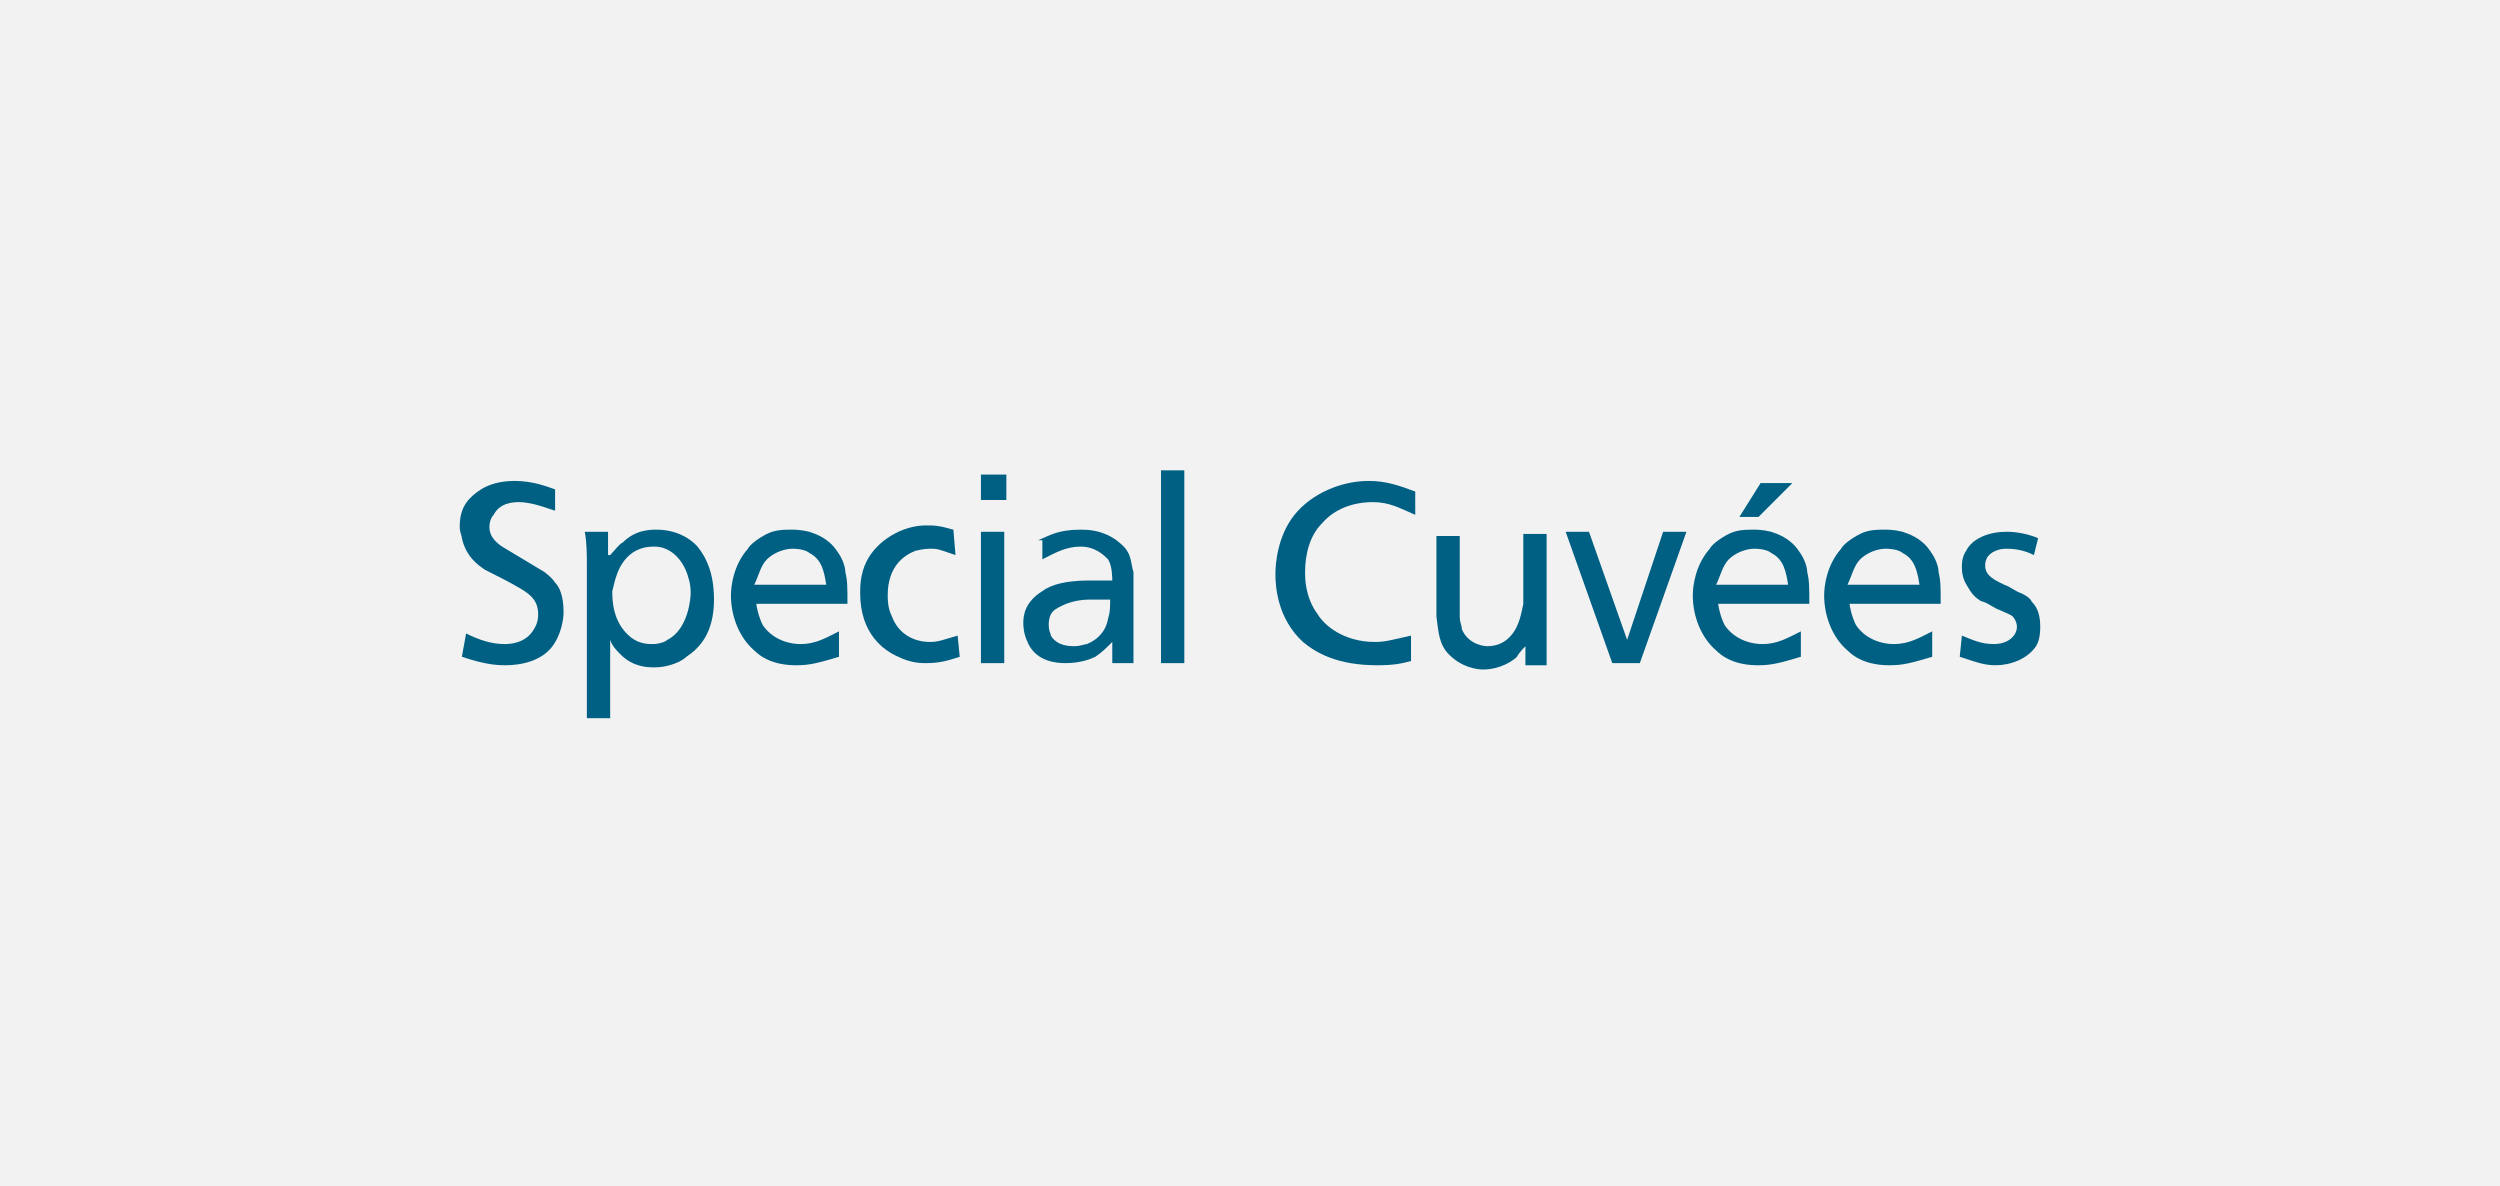 <?xml version="1.0" encoding="utf-8"?>
<!-- Generator: Adobe Illustrator 28.0.0, SVG Export Plug-In . SVG Version: 6.00 Build 0)  -->
<svg version="1.1" id="Calque_1" xmlns="http://www.w3.org/2000/svg" xmlns:xlink="http://www.w3.org/1999/xlink" x="0px" y="0px"
	 viewBox="0 0 118 56" style="enable-background:new 0 0 118 56;" xml:space="preserve">
<style type="text/css">
	.st0{opacity:0.25;fill:#CCCCCC;enable-background:new    ;}
	.st1{display:none;}
	.st2{display:inline;fill:#005780;}
	.st3{display:inline;fill:#006083;}
	.st4{fill:#006083;}
</style>
<g id="filtre-gamme-baccarat" transform="translate(-149 -494)">
	<g id="Groupe_317" transform="translate(0 -39)">
		<rect id="Rectangle_173" x="149" y="533" class="st0" width="118" height="56"/>
		<g id="gamme-baccarat-logo" transform="translate(176 556)" class="st1">
			<path id="Tracé_174" class="st2" d="M6,7.2c0,1-0.4,1.8-1.2,2.3C4,9.9,3.1,10.2,2.1,10.1H0V0.4h2.1C3,0.4,3.8,0.6,4.5,1
				C4.8,1.2,5,1.5,5.2,1.8c0.4,1,0.2,2.1-0.6,2.8C4.8,4.8,4.9,4.9,5.1,5c0.3,0.3,0.5,0.6,0.7,1C5.9,6.4,6,6.8,6,7.2 M1.5,1.8v2.9
				c0.3-0.1,0.7-0.2,1-0.3C2.9,4.3,3.3,4,3.6,3.7C3.9,3.5,4,3.2,4,2.9S3.9,2.3,3.7,2.1c-0.5-0.3-1-0.4-1.6-0.3H1.5z M4.6,7.2
				c0-0.5-0.2-0.9-0.5-1.2C3.9,5.8,3.7,5.6,3.4,5.5C3.3,5.6,3.1,5.6,3,5.7C2.5,5.9,2,6,1.5,6.1v2.6h0.6c0.7,0,1.3-0.1,1.9-0.4
				C4.4,8.1,4.7,7.7,4.6,7.2"/>
			<path id="Tracé_175" class="st2" d="M12.6,8H9.1l-0.8,2.1H6.7L10.9,0l4.2,10.1h-1.7L12.6,8z M12,6.7l-1.2-2.9L9.7,6.7H12z"/>
			<path id="Tracé_176" class="st2" d="M22.9,9.3c-0.2,0.2-0.5,0.3-0.8,0.4c-0.6,0.3-1.2,0.4-1.9,0.4c-2.7,0-4.8-2.2-4.8-4.8
				c0-2.7,2.2-4.8,4.8-4.8c0.6,0,1.3,0.1,1.9,0.4L22.3,1v1.8c-1.4-1.3-3.6-1.1-4.8,0.3c-1.3,1.4-1.1,3.6,0.3,4.8s3.5,1.1,4.8-0.2
				c0.1-0.1,0.2-0.2,0.3-0.4L22.9,9.3z"/>
			<path id="Tracé_177" class="st2" d="M31.5,9.3c-0.2,0.2-0.5,0.3-0.8,0.4c-0.6,0.3-1.2,0.4-1.9,0.4C26.2,10.1,24,8,24,5.3
				s2.2-4.8,4.8-4.9c0.7,0,1.3,0.1,1.9,0.4l0.2,0.1v1.8c-1.4-1.2-3.5-1-4.7,0.5c-1.2,1.4-1,3.5,0.5,4.7C28,9,30,8.9,31.2,7.7
				c0.1-0.1,0.2-0.2,0.3-0.4V9.3z"/>
			<path id="Tracé_178" class="st2" d="M38.4,8h-3.5l-0.8,2.1h-1.7L36.6,0l4.2,10.1h-1.7L38.4,8z M37.8,6.7l-1.2-2.9l-1.2,2.9H37.8
				z"/>
			<path id="Tracé_179" class="st2" d="M48.8,10.1h-1.7l-2.4-3.3h-1.1v3.3H42V0.5h2.9c0.9,0,1.8,0.3,2.4,1c0.5,0.6,0.8,1.4,0.8,2.2
				s-0.2,1.6-0.8,2.2c-0.3,0.3-0.7,0.6-1.1,0.7L48.8,10.1z M44.9,5.5c0.5,0,1-0.2,1.4-0.5c0.3-0.4,0.5-0.8,0.4-1.3
				c0-0.5-0.1-1-0.4-1.3c-0.4-0.4-0.9-0.5-1.4-0.5h-1.4v3.7L44.9,5.5z"/>
			<path id="Tracé_180" class="st2" d="M55.4,8H52l-0.8,2.1h-1.7L53.7,0l4.2,10.1h-1.7L55.4,8z M54.9,6.7l-1.2-2.9l-1.2,2.9H54.9z"
				/>
			<path id="Tracé_181" class="st2" d="M64.1,1.8h-2.7v8.3H60V1.8h-2.7V0.4h6.8V1.8z"/>
		</g>
	</g>
</g>
<g class="st1">
	<path class="st3" d="M22.9,24.3c-0.7-0.3-1.2-0.6-2-0.6c-0.9,0-1.8,0.3-2.4,1c-0.6,0.6-0.8,1.5-0.8,2.3c0,0.3,0,1.2,0.6,2
		c0.3,0.5,1.2,1.3,2.7,1.3c0.5,0,0.8-0.1,1.7-0.3v1.2c-0.4,0.1-0.7,0.2-1.6,0.2c-1.9,0-2.9-0.6-3.5-1.1c-1.2-1.1-1.3-2.6-1.3-3.2
		c0-0.5,0.1-1.8,0.9-2.8s2.2-1.6,3.5-1.6c0.8,0,1.4,0.2,2.2,0.5L22.9,24.3z"/>
	<path class="st3" d="M25,25.1v4c0,0.3,0.1,0.4,0.1,0.6c0.3,0.7,1,0.8,1.2,0.8c0.5,0,0.9-0.2,1.2-0.6c0.3-0.4,0.4-0.9,0.5-1.4v-3.3
		h1.1v6.2h-1v-0.9c0,0-0.3,0.3-0.4,0.5c-0.2,0.2-0.8,0.6-1.6,0.6c-0.3,0-1-0.1-1.6-0.7c-0.5-0.5-0.5-1.1-0.6-1.8v-3.8H25V25.1z"/>
	<path class="st3" d="M32.9,30.1l1.7-5.1h1.1l-2.2,6.2h-1.3L30,25.1h1.2L32.9,30.1z"/>
	<path class="st3" d="M37.2,28.5c0,0.1,0.1,0.6,0.3,1c0.4,0.6,1.1,0.9,1.8,0.9s1.2-0.3,1.8-0.6V31c-1,0.3-1.4,0.4-2,0.4
		c-0.3,0-1.3,0-2-0.7c-0.7-0.6-1.1-1.6-1.1-2.6c0-0.4,0.1-1.4,0.8-2.2c0.1-0.2,0.5-0.5,0.9-0.7C38.2,25,38.5,25,39,25
		c0.1,0,0.4,0,0.8,0.1c0.3,0.1,0.9,0.3,1.3,0.9c0.3,0.4,0.4,0.8,0.4,1c0.1,0.4,0.1,0.7,0.1,1.5H37.2z M40.5,27.6
		c-0.1-0.6-0.2-1.2-0.8-1.5c-0.1-0.1-0.4-0.2-0.8-0.2c-0.4,0-0.9,0.2-1.2,0.5s-0.4,0.8-0.6,1.2H40.5z M40.8,22.7l-1.6,1.6h-0.9
		l1-1.6H40.8z"/>
	<path class="st3" d="M43.4,28.5c0,0.1,0.1,0.6,0.3,1c0.4,0.6,1.1,0.9,1.8,0.9s1.2-0.3,1.8-0.6V31c-1,0.3-1.4,0.4-2,0.4
		c-0.3,0-1.3,0-2-0.7c-0.7-0.6-1.1-1.6-1.1-2.6c0-0.4,0.1-1.4,0.8-2.2c0.1-0.2,0.5-0.5,0.9-0.7s0.8-0.2,1.2-0.2c0.1,0,0.4,0,0.8,0.1
		c0.3,0.1,0.9,0.3,1.3,0.9c0.3,0.4,0.4,0.8,0.4,1c0.1,0.4,0.1,0.7,0.1,1.5C47.7,28.5,43.4,28.5,43.4,28.5z M46.7,27.6
		c-0.1-0.6-0.2-1.2-0.8-1.5c-0.1-0.1-0.4-0.2-0.8-0.2c-0.4,0-0.9,0.2-1.2,0.5s-0.4,0.8-0.6,1.2H46.7z"/>
	<path class="st3" d="M52.1,26.2c-0.4-0.2-0.8-0.3-1.3-0.3c-0.1,0-0.6,0-0.9,0.4c-0.1,0.2-0.1,0.3-0.1,0.4c0,0.5,0.5,0.7,0.9,0.9
		c0.3,0.1,0.5,0.3,0.8,0.4c0.2,0.1,0.4,0.2,0.5,0.4c0.3,0.3,0.4,0.7,0.4,1.2c0,0.1,0,0.6-0.2,0.9c-0.4,0.6-1.2,0.9-1.9,0.9
		c-0.5,0-0.8-0.1-1.7-0.4l0.1-1c0.5,0.2,0.9,0.4,1.5,0.4c0.8,0,1.1-0.5,1.1-0.8s-0.2-0.5-0.2-0.5c-0.1-0.1-0.4-0.2-0.6-0.3
		c-0.3-0.1-0.5-0.3-0.8-0.4c-0.1,0-0.4-0.2-0.6-0.5c-0.1-0.2-0.4-0.5-0.4-1.1c0-0.2,0-0.5,0.2-0.8c0.3-0.6,1.1-0.9,1.9-0.9
		c0.5,0,1,0.1,1.5,0.3L52.1,26.2z"/>
	<path class="st3" d="M60.8,24.1c-0.1,0-1-0.4-1.7-0.4c-0.2,0-0.9,0-1.2,0.6c-0.1,0.1-0.2,0.3-0.2,0.6c0,0.4,0.3,0.7,0.6,0.9l2,1.2
		c0.1,0.1,0.3,0.2,0.5,0.5c0.2,0.2,0.4,0.6,0.4,1.4c0,0.3-0.1,1.1-0.6,1.7c-0.7,0.8-1.9,0.8-2.2,0.8c-0.7,0-1.4-0.2-2-0.4l0.2-1.1
		c0.6,0.3,1.2,0.5,1.8,0.5c0.2,0,1,0,1.4-0.7C60,29.4,60,29.1,60,29c0-0.6-0.3-0.9-0.8-1.2c-0.5-0.3-1.1-0.6-1.7-0.9
		c-0.3-0.2-0.9-0.6-1.1-1.5c0-0.1-0.1-0.3-0.1-0.5c0-0.3,0-0.9,0.5-1.4c0.4-0.4,1-0.8,2.1-0.8c0.9,0,1.6,0.3,1.9,0.4L60.8,24.1z"/>
	<path class="st3" d="M63.4,26.2c0.2-0.2,0.4-0.5,0.6-0.6c0.6-0.5,1.4-0.6,1.6-0.6c1.1,0,1.8,0.6,2,0.9c0.3,0.4,0.7,1.1,0.7,2.4
		c0,1.6-0.7,2.3-1.3,2.7c-0.2,0.2-0.8,0.5-1.5,0.5c-0.3,0-1,0-1.6-0.6c-0.2-0.2-0.4-0.4-0.5-0.7v3.7h-1.1c0-1.5,0-2.9,0-4.4
		c0-0.9,0-1.9,0-2.8c0-0.5,0-1.1-0.1-1.6h1.1v1.1H63.4z M64.4,30.1c0.4,0.3,0.8,0.3,1,0.3c0.3,0,0.6-0.1,0.7-0.2
		c1-0.5,1.1-2,1.1-2.2c0-0.1,0-0.4-0.1-0.7c-0.2-0.8-0.8-1.5-1.6-1.5c-0.2,0-0.5,0-0.9,0.2c-0.9,0.5-1,1.6-1.1,1.9
		C63.5,28.3,63.5,29.4,64.4,30.1z"/>
	<path class="st3" d="M70.2,28.5c0,0.1,0.1,0.6,0.3,1c0.4,0.6,1.1,0.9,1.8,0.9c0.7,0,1.2-0.3,1.8-0.6V31c-1,0.3-1.4,0.4-2,0.4
		c-0.3,0-1.3,0-2-0.7c-0.7-0.6-1.1-1.6-1.1-2.6c0-0.4,0.1-1.4,0.8-2.2c0.1-0.2,0.5-0.5,0.9-0.7C71.2,25,71.5,25,72,25
		c0.1,0,0.4,0,0.8,0.1c0.3,0.1,0.9,0.3,1.3,0.9c0.3,0.4,0.4,0.8,0.4,1c0.1,0.4,0.1,0.7,0.1,1.5H70.2z M73.5,27.6
		c-0.1-0.6-0.2-1.2-0.8-1.5c-0.1-0.1-0.4-0.2-0.8-0.2s-0.9,0.2-1.2,0.5c-0.3,0.3-0.4,0.8-0.6,1.2H73.5z M73.8,22.7l-1.6,1.6h-0.9
		l1-1.6H73.8z"/>
	<path class="st3" d="M79.7,26.2c-0.6-0.2-0.8-0.3-1.1-0.3c-0.2,0-0.4,0-0.8,0.1c-0.5,0.2-1.3,0.7-1.3,2.1c0,0.2,0,0.6,0.2,1
		c0.3,0.8,1,1.2,1.8,1.2c0.4,0,0.6-0.1,1.3-0.3l0.1,1c-0.6,0.2-1,0.3-1.6,0.3c-0.2,0-0.7,0-1.3-0.3c-0.7-0.3-1.8-1.1-1.8-3
		c0-0.3,0-0.9,0.3-1.5c0.5-1,1.7-1.7,2.8-1.7c0.4,0,0.6,0,1.3,0.2L79.7,26.2z"/>
	<path class="st3" d="M82.1,22.4v1.2h-1.2v-1.2H82.1z M82,25.1v6.2h-1.1v-6.2C80.9,25.1,82,25.1,82,25.1z"/>
	<path class="st3" d="M83.6,25.5c0.5-0.2,0.9-0.5,2-0.5c0.3,0,1,0,1.7,0.5c0.1,0.1,0.3,0.2,0.5,0.5s0.2,0.7,0.3,1v4.3h-1v-1
		c-0.3,0.3-0.5,0.5-0.8,0.7c-0.2,0.1-0.7,0.3-1.4,0.3c-1.1,0-1.6-0.5-1.8-1c-0.2-0.4-0.2-0.8-0.2-0.9c0-0.4,0.1-1,0.9-1.5
		c0.4-0.3,1.1-0.5,2.2-0.5c0.4,0,0.7,0,1.1,0c0-0.1,0-0.7-0.2-1c-0.2-0.2-0.6-0.6-1.3-0.6c-0.7,0-1.2,0.3-1.8,0.6v-0.9H83.6z
		 M86.1,28.3c-0.2,0-0.8,0-1.4,0.3c-0.2,0.1-0.4,0.2-0.5,0.4c-0.1,0.2-0.1,0.4-0.1,0.5c0,0.3,0.1,0.4,0.1,0.5
		c0.3,0.5,0.9,0.5,1.1,0.5c0.3,0,0.5-0.1,0.6-0.1c0.5-0.2,0.9-0.6,1-1.2c0.1-0.3,0.1-0.6,0.1-0.9C86.7,28.3,86.4,28.3,86.1,28.3z"/>
	<path class="st3" d="M90.5,22.2v9.1h-1.1v-9.1H90.5z"/>
	<path class="st3" d="M92.7,28.5c0,0.1,0.1,0.6,0.3,1c0.4,0.6,1.1,0.9,1.8,0.9c0.7,0,1.2-0.3,1.8-0.6V31c-1,0.3-1.4,0.4-2,0.4
		c-0.3,0-1.3,0-2-0.7c-0.7-0.6-1.1-1.6-1.1-2.6c0-0.4,0.1-1.4,0.8-2.2c0.1-0.2,0.5-0.5,0.9-0.7C93.6,25,94,25,94.5,25
		c0.1,0,0.4,0,0.8,0.1c0.3,0.1,0.9,0.3,1.3,0.9c0.3,0.4,0.4,0.8,0.4,1c0.1,0.4,0.1,0.7,0.1,1.5H92.7z M96,27.6
		c-0.1-0.6-0.2-1.2-0.8-1.5c-0.1-0.1-0.4-0.2-0.8-0.2s-0.9,0.2-1.2,0.5c-0.3,0.3-0.4,0.8-0.6,1.2H96z"/>
	<path class="st3" d="M101.4,26.2c-0.4-0.2-0.8-0.3-1.3-0.3c-0.1,0-0.6,0-0.9,0.4c-0.1,0.2-0.1,0.3-0.1,0.4c0,0.5,0.5,0.7,0.9,0.9
		c0.3,0.1,0.5,0.3,0.8,0.4c0.2,0.1,0.4,0.2,0.5,0.4c0.3,0.3,0.4,0.7,0.4,1.2c0,0.1,0,0.6-0.2,0.9c-0.4,0.6-1.2,0.9-1.9,0.9
		c-0.5,0-0.8-0.1-1.7-0.4l0.1-1c0.5,0.2,0.9,0.4,1.5,0.4c0.8,0,1.1-0.5,1.1-0.8s-0.2-0.5-0.2-0.5c-0.1-0.1-0.4-0.2-0.6-0.3
		c-0.3-0.1-0.5-0.3-0.8-0.4c-0.1,0-0.4-0.2-0.6-0.5c-0.1-0.2-0.4-0.5-0.4-1.1c0-0.2,0-0.5,0.2-0.8c0.3-0.6,1.1-0.9,1.9-0.9
		c0.5,0,1,0.1,1.5,0.3L101.4,26.2z"/>
</g>
<g>
	<path class="st4" d="M26.2,24.1c-0.1,0-1-0.4-1.7-0.4c-0.2,0-0.9,0-1.2,0.6c-0.1,0.1-0.2,0.3-0.2,0.6c0,0.4,0.3,0.7,0.6,0.9l2,1.2
		c0.1,0.1,0.3,0.2,0.5,0.5c0.2,0.2,0.4,0.6,0.4,1.4c0,0.3-0.1,1.1-0.6,1.7c-0.7,0.8-1.9,0.8-2.2,0.8c-0.7,0-1.4-0.2-2-0.4l0.2-1.1
		c0.6,0.3,1.2,0.5,1.8,0.5c0.2,0,1,0,1.4-0.7c0.2-0.3,0.2-0.6,0.2-0.7c0-0.6-0.3-0.9-0.8-1.2c-0.5-0.3-1.1-0.6-1.7-0.9
		c-0.3-0.2-0.9-0.6-1.1-1.5c0-0.1-0.1-0.3-0.1-0.5c0-0.3,0-0.9,0.5-1.4c0.4-0.4,1-0.8,2.1-0.8c0.9,0,1.6,0.3,1.9,0.4L26.2,24.1z"/>
	<path class="st4" d="M28.8,26.2c0.2-0.2,0.4-0.5,0.6-0.6C30,25,30.7,25,31,25c1.1,0,1.8,0.6,2,0.9c0.3,0.4,0.7,1.1,0.7,2.4
		c0,1.6-0.7,2.3-1.3,2.7c-0.2,0.2-0.8,0.5-1.5,0.5c-0.3,0-1,0-1.6-0.6c-0.2-0.2-0.4-0.4-0.5-0.7l0,3.7h-1.1c0-1.5,0-2.9,0-4.4
		c0-0.9,0-1.9,0-2.8c0-0.5,0-1.1-0.1-1.6h1.1V26.2z M29.8,30.1c0.4,0.3,0.8,0.3,1,0.3c0.3,0,0.6-0.1,0.7-0.2c1-0.5,1.1-2,1.1-2.2
		c0-0.1,0-0.4-0.1-0.7c-0.2-0.8-0.8-1.5-1.6-1.5c-0.2,0-0.5,0-0.9,0.2c-0.9,0.5-1,1.6-1.1,1.9C28.9,28.3,28.9,29.4,29.8,30.1z"/>
	<path class="st4" d="M45.1,26.2c-0.6-0.2-0.8-0.3-1.1-0.3c-0.2,0-0.4,0-0.8,0.1c-0.5,0.2-1.3,0.7-1.3,2.1c0,0.2,0,0.6,0.2,1
		c0.3,0.8,1,1.2,1.8,1.2c0.4,0,0.6-0.1,1.3-0.3l0.1,1c-0.6,0.2-1,0.3-1.6,0.3c-0.2,0-0.7,0-1.3-0.3c-0.7-0.3-1.8-1.1-1.8-3
		c0-0.3,0-0.9,0.3-1.5c0.5-1,1.7-1.7,2.8-1.7c0.4,0,0.6,0,1.3,0.2L45.1,26.2z"/>
	<path class="st4" d="M47.5,22.4v1.2h-1.2v-1.2H47.5z M47.4,25.1v6.2h-1.1v-6.2H47.4z"/>
	<path class="st4" d="M49,25.5c0.5-0.2,0.9-0.5,2-0.5c0.3,0,1,0,1.7,0.5c0.1,0.1,0.3,0.2,0.5,0.5c0.2,0.3,0.2,0.7,0.3,1v4.3h-1v-1
		c-0.3,0.3-0.5,0.5-0.8,0.7c-0.2,0.1-0.7,0.3-1.4,0.3c-1.1,0-1.6-0.5-1.8-1c-0.2-0.4-0.2-0.8-0.2-0.9c0-0.4,0.1-1,0.9-1.5
		c0.4-0.3,1.1-0.5,2.2-0.5c0.4,0,0.7,0,1.1,0c0-0.1,0-0.7-0.2-1c-0.2-0.2-0.6-0.6-1.3-0.6c-0.7,0-1.2,0.3-1.8,0.6V25.5z M51.5,28.3
		c-0.2,0-0.8,0-1.4,0.3c-0.2,0.1-0.4,0.2-0.5,0.4c-0.1,0.2-0.1,0.4-0.1,0.5c0,0.3,0.1,0.4,0.1,0.5c0.3,0.5,0.9,0.5,1.1,0.5
		c0.3,0,0.5-0.1,0.6-0.1c0.5-0.2,0.9-0.6,1-1.2c0.1-0.3,0.1-0.6,0.1-0.9C52.1,28.3,51.8,28.3,51.5,28.3z"/>
	<path class="st4" d="M55.9,22.2v9.1h-1.1v-9.1H55.9z"/>
	<path class="st4" d="M66.8,24.3c-0.7-0.3-1.2-0.6-2-0.6c-0.9,0-1.8,0.3-2.4,1c-0.6,0.6-0.8,1.5-0.8,2.3c0,0.3,0,1.2,0.6,2
		c0.3,0.5,1.2,1.3,2.7,1.3c0.5,0,0.8-0.1,1.7-0.3l0,1.2c-0.4,0.1-0.7,0.2-1.6,0.2c-1.9,0-2.9-0.6-3.5-1.1c-1.2-1.1-1.3-2.6-1.3-3.2
		c0-0.5,0.1-1.8,0.9-2.8c0.8-1,2.2-1.6,3.5-1.6c0.8,0,1.4,0.2,2.2,0.5L66.8,24.3z"/>
	<path class="st4" d="M68.9,25.1v4c0,0.3,0.1,0.4,0.1,0.6c0.3,0.7,1,0.8,1.2,0.8c0.5,0,0.9-0.2,1.2-0.6c0.3-0.4,0.4-0.9,0.5-1.4
		l0-3.3h1.1v6.2h-1l0-0.9c0,0-0.3,0.3-0.4,0.5c-0.2,0.2-0.8,0.6-1.6,0.6c-0.3,0-1-0.1-1.6-0.7c-0.5-0.5-0.5-1.1-0.6-1.8v-3.8H68.9z"
		/>
	<path class="st4" d="M76.8,30.2l1.7-5.1h1.1l-2.2,6.2h-1.3l-2.2-6.2H75L76.8,30.2z"/>
	<path class="st4" d="M81.1,28.5c0,0.1,0.1,0.6,0.3,1c0.4,0.6,1.1,0.9,1.8,0.9c0.7,0,1.2-0.3,1.8-0.6V31c-1,0.3-1.4,0.4-2,0.4
		c-0.3,0-1.3,0-2-0.7c-0.7-0.6-1.1-1.6-1.1-2.6c0-0.4,0.1-1.4,0.8-2.2c0.1-0.2,0.5-0.5,0.9-0.7C82,25,82.4,25,82.8,25
		c0.1,0,0.4,0,0.8,0.1c0.3,0.1,0.9,0.3,1.3,0.9c0.3,0.4,0.4,0.8,0.4,1c0.1,0.4,0.1,0.7,0.1,1.5H81.1z M84.4,27.6
		c-0.1-0.6-0.2-1.2-0.8-1.5c-0.1-0.1-0.4-0.2-0.8-0.2c-0.4,0-0.9,0.2-1.2,0.5c-0.3,0.3-0.4,0.8-0.6,1.2H84.4z M84.6,22.8L83,24.4
		h-0.9l1-1.6H84.6z"/>
	<path class="st4" d="M87.3,28.5c0,0.1,0.1,0.6,0.3,1c0.4,0.6,1.1,0.9,1.8,0.9c0.7,0,1.2-0.3,1.8-0.6V31c-1,0.3-1.4,0.4-2,0.4
		c-0.3,0-1.3,0-2-0.7c-0.7-0.6-1.1-1.6-1.1-2.6c0-0.4,0.1-1.4,0.8-2.2c0.1-0.2,0.5-0.5,0.9-0.7c0.4-0.2,0.8-0.2,1.2-0.2
		c0.1,0,0.4,0,0.8,0.1c0.3,0.1,0.9,0.3,1.3,0.9c0.3,0.4,0.4,0.8,0.4,1c0.1,0.4,0.1,0.7,0.1,1.5H87.3z M90.6,27.6
		c-0.1-0.6-0.2-1.2-0.8-1.5c-0.1-0.1-0.4-0.2-0.8-0.2c-0.4,0-0.9,0.2-1.2,0.5c-0.3,0.3-0.4,0.8-0.6,1.2H90.6z"/>
	<path class="st4" d="M35.7,28.5c0,0.1,0.1,0.6,0.3,1c0.4,0.6,1.1,0.9,1.8,0.9c0.7,0,1.2-0.3,1.8-0.6V31c-1,0.3-1.4,0.4-2,0.4
		c-0.3,0-1.3,0-2-0.7c-0.7-0.6-1.1-1.6-1.1-2.6c0-0.4,0.1-1.4,0.8-2.2c0.1-0.2,0.5-0.5,0.9-0.7C36.6,25,37,25,37.4,25
		c0.1,0,0.4,0,0.8,0.1c0.3,0.1,0.9,0.3,1.3,0.9c0.3,0.4,0.4,0.8,0.4,1c0.1,0.4,0.1,0.7,0.1,1.5H35.7z M39,27.6
		c-0.1-0.6-0.2-1.2-0.8-1.5c-0.1-0.1-0.4-0.2-0.8-0.2c-0.4,0-0.9,0.2-1.2,0.5c-0.3,0.3-0.4,0.8-0.6,1.2H39z"/>
	<path class="st4" d="M96,26.2c-0.4-0.2-0.8-0.3-1.3-0.3c-0.1,0-0.6,0-0.9,0.4c-0.1,0.2-0.1,0.3-0.1,0.4c0,0.5,0.5,0.7,0.9,0.9
		c0.3,0.1,0.5,0.3,0.8,0.4c0.2,0.1,0.4,0.2,0.5,0.4c0.3,0.3,0.4,0.7,0.4,1.2c0,0.1,0,0.6-0.2,0.9c-0.4,0.6-1.2,0.9-1.9,0.9
		c-0.5,0-0.8-0.1-1.7-0.4l0.1-1c0.5,0.2,0.9,0.4,1.5,0.4c0.8,0,1.1-0.5,1.1-0.8c0-0.3-0.2-0.5-0.2-0.5c-0.1-0.1-0.4-0.2-0.6-0.3
		c-0.3-0.1-0.5-0.3-0.8-0.4c-0.1,0-0.4-0.2-0.6-0.5c-0.1-0.2-0.4-0.5-0.4-1.1c0-0.2,0-0.5,0.2-0.8c0.3-0.6,1.1-0.9,1.9-0.9
		c0.5,0,1,0.1,1.5,0.3L96,26.2z"/>
</g>
</svg>
